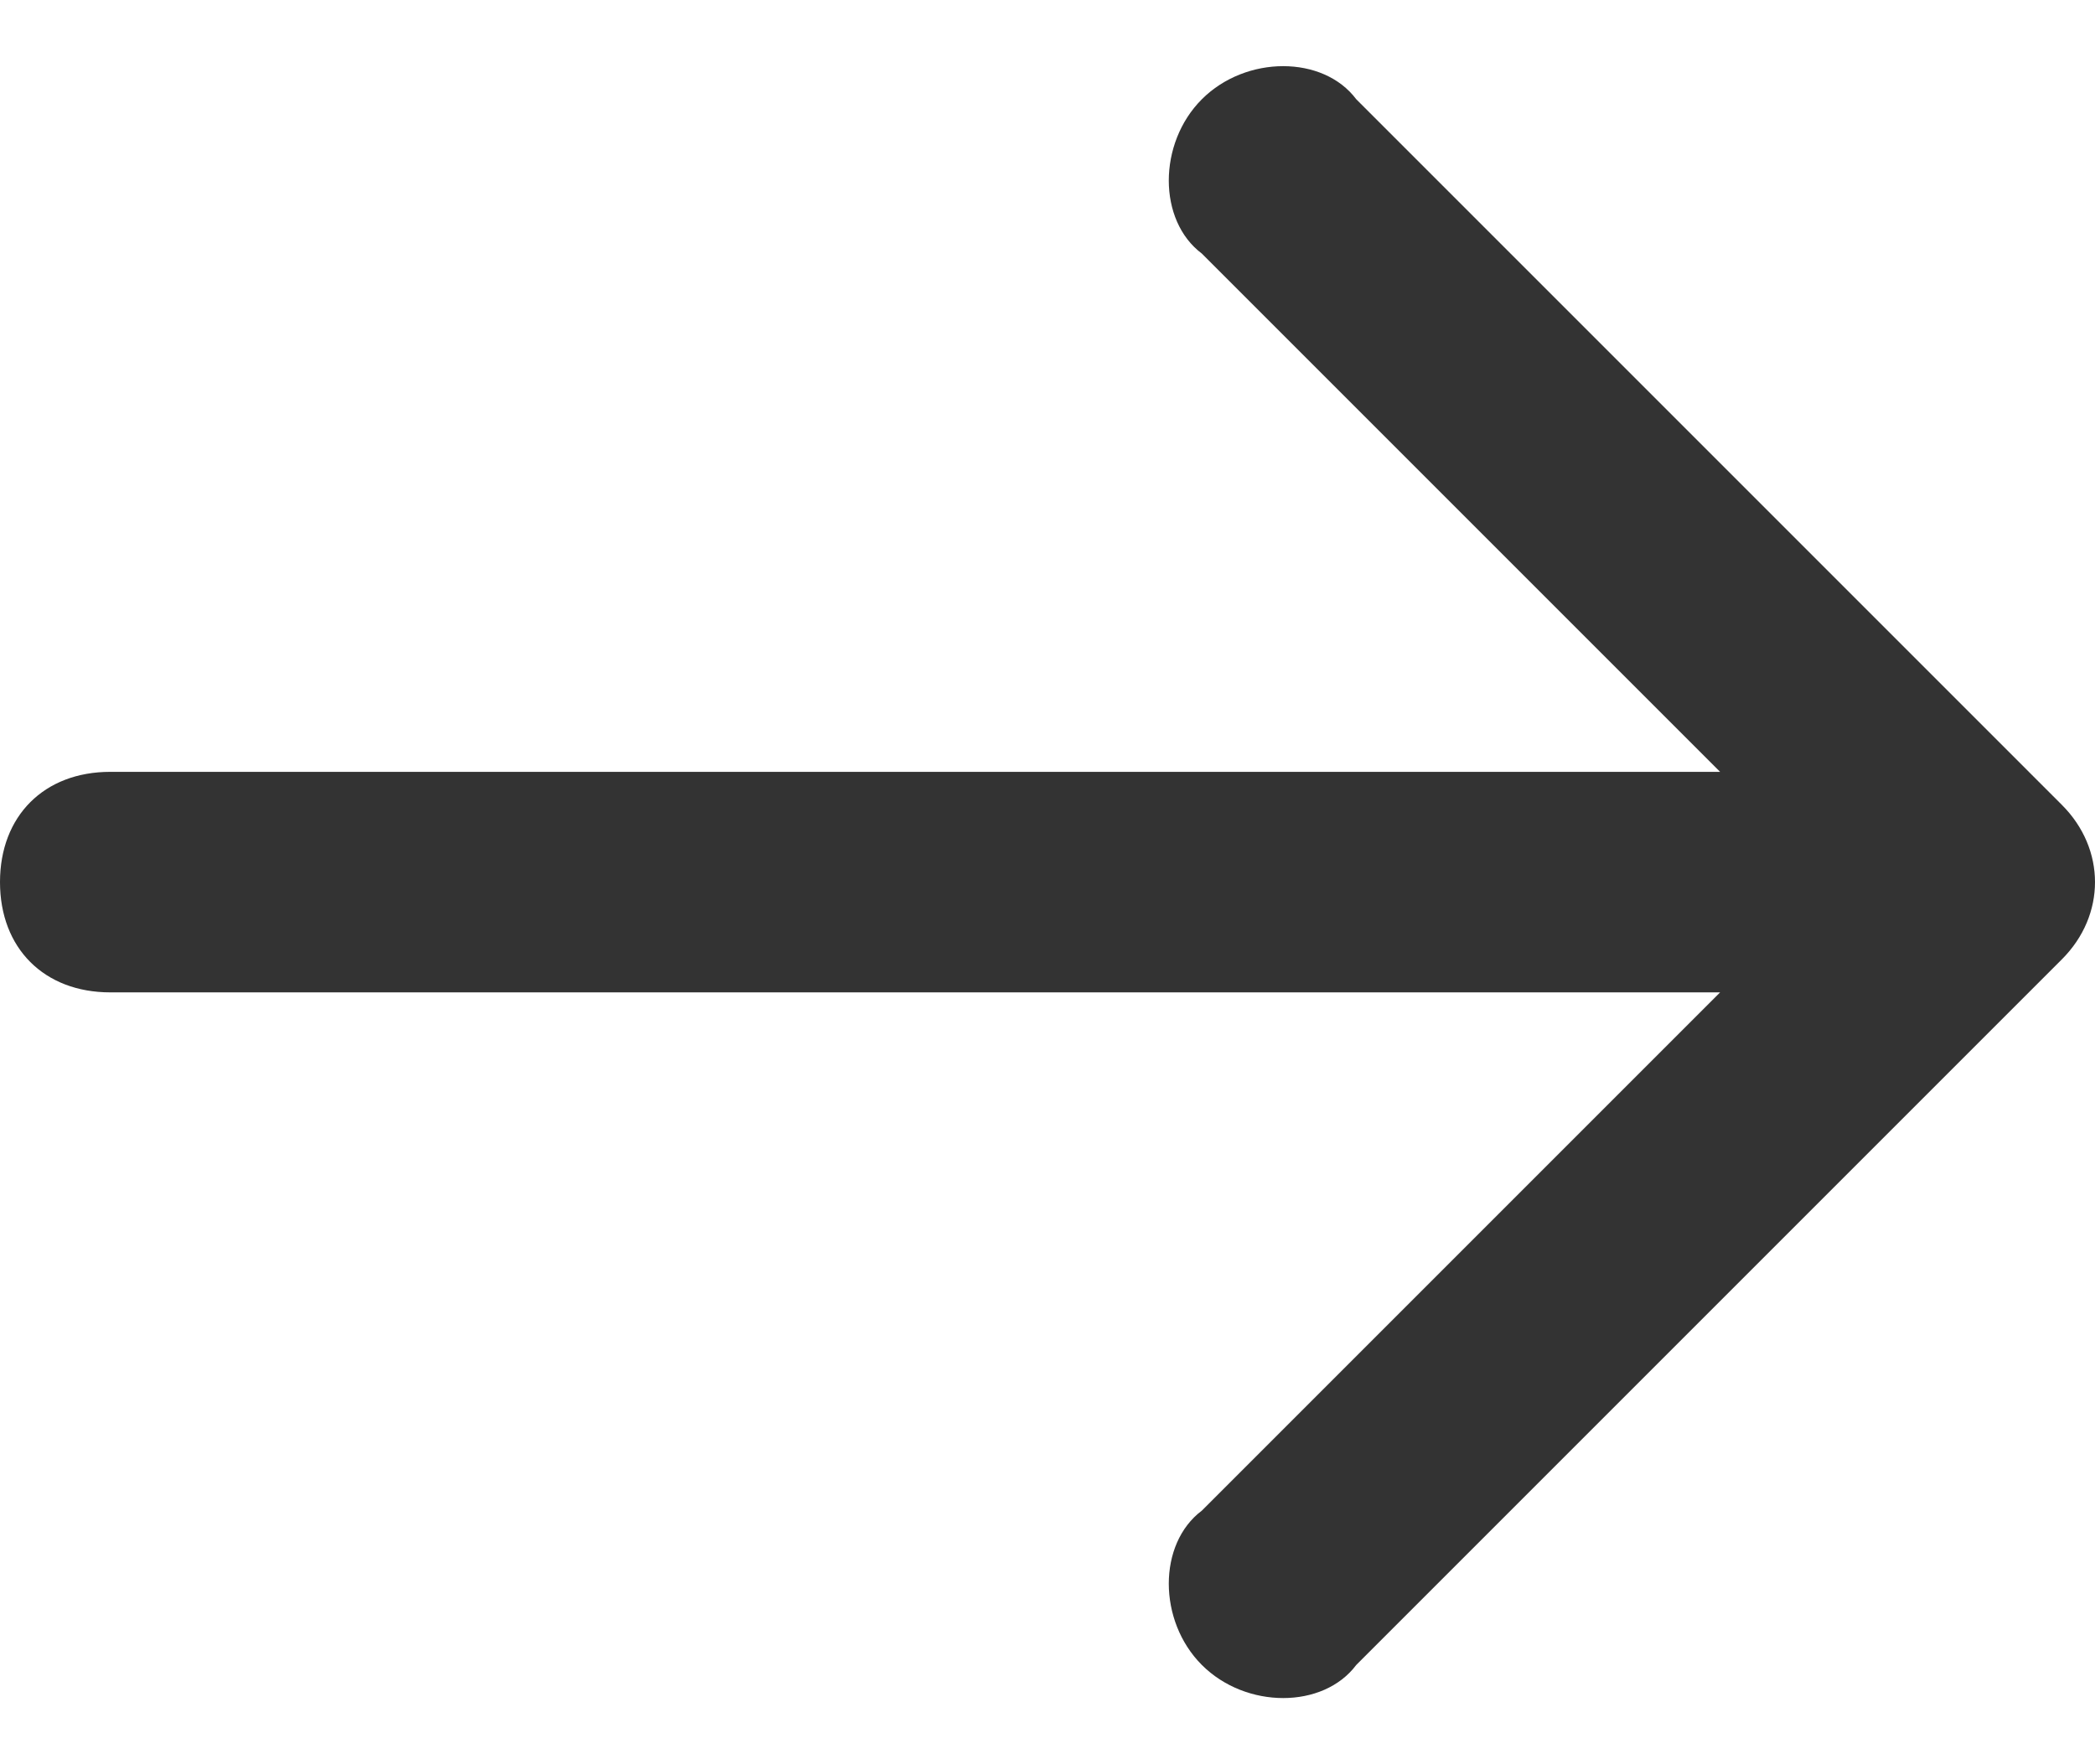 <svg version="1.2" xmlns="http://www.w3.org/2000/svg" viewBox="0 0 19 16" width="19" height="16"><style>.a{fill:#333}</style><path class="a" d="m1 7c-0.6 0-1 0.4-1 1 0 0.6 0.4 1 1 1zm17.7 1.7c0.4-0.4 0.4-1 0-1.4l-6.4-6.4c-0.3-0.4-1-0.4-1.4 0-0.4 0.4-0.4 1.1 0 1.4l5.7 5.7-5.7 5.7c-0.4 0.3-0.4 1 0 1.4 0.4 0.4 1.1 0.4 1.4 0zm-17.7 0.3h17v-2h-17z"/></svg>
